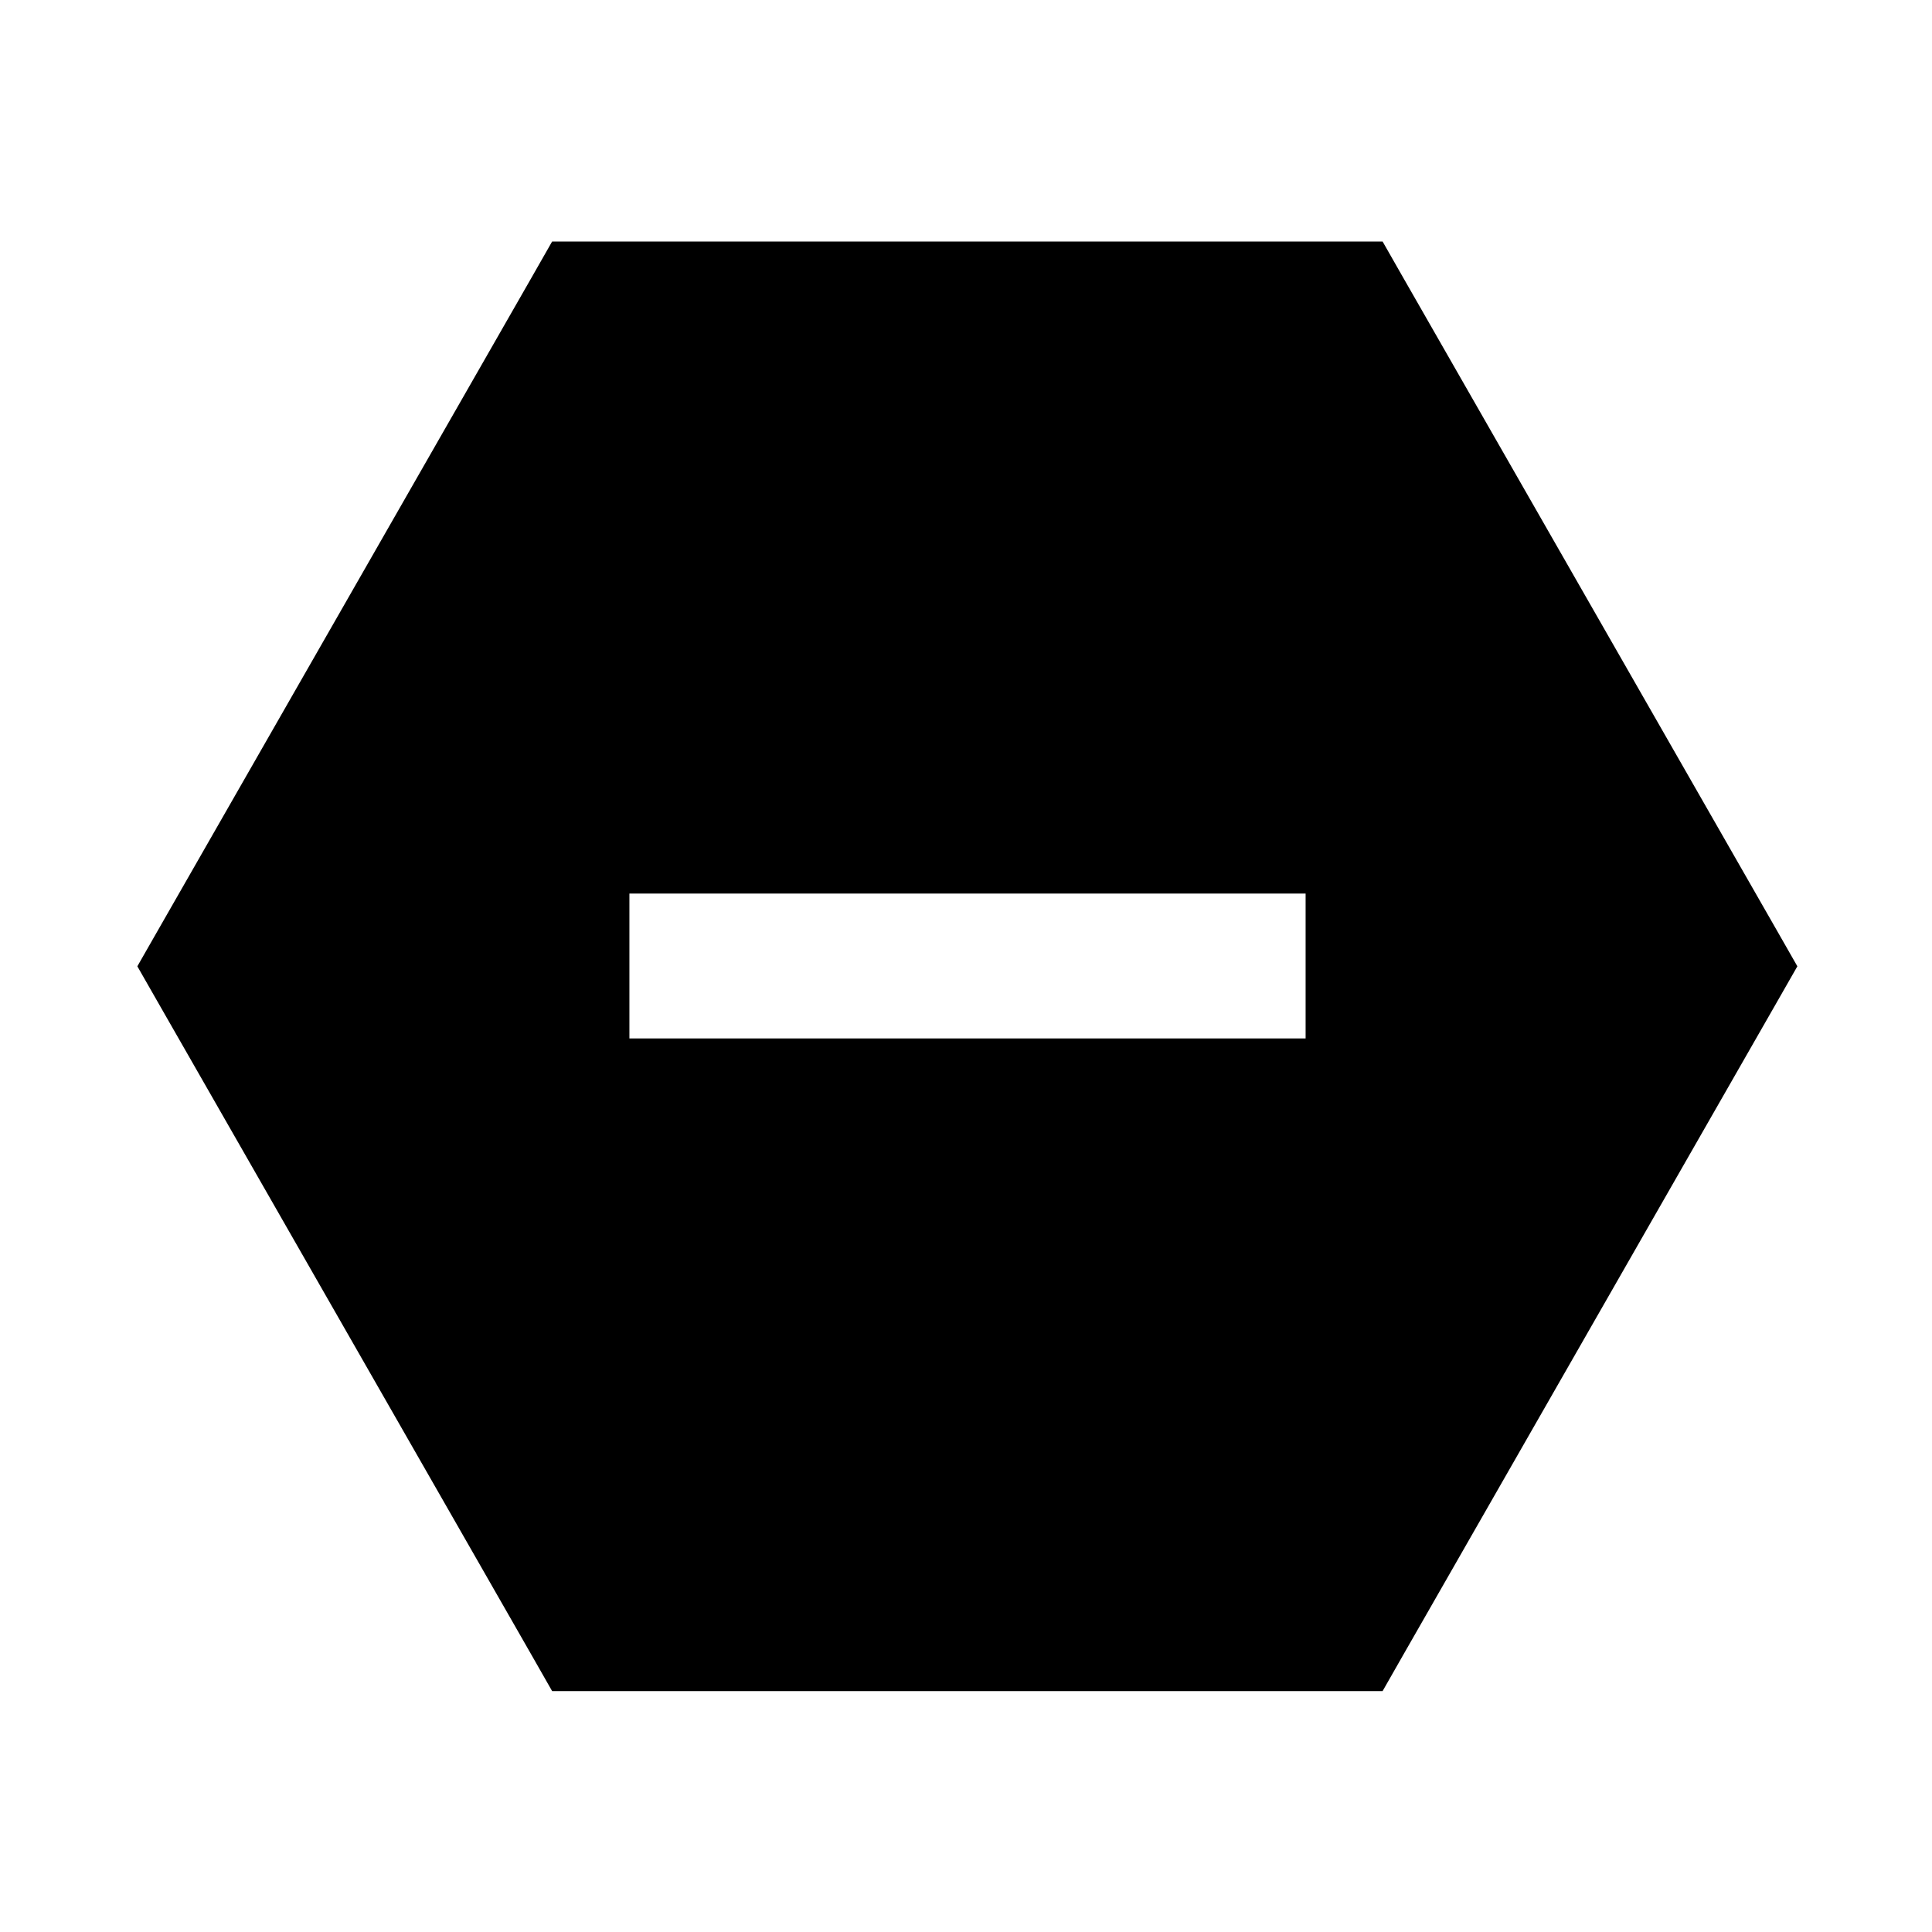 <svg xmlns="http://www.w3.org/2000/svg" viewBox="0 0 640 640"><!--! Font Awesome Pro 7.1.0 by @fontawesome - https://fontawesome.com License - https://fontawesome.com/license (Commercial License) Copyright 2025 Fonticons, Inc. --><path fill="currentColor" d="M45.5 320.1L52.3 308.2L176 92.1L182.9 80L458 80L464.9 92.1L588.6 308.2L595.4 320.1L588.6 332L464.9 548.1L458 560.2L182.9 560.2L176 548.1L52.3 332L45.5 320.1zM232.5 296L208.5 296L208.5 344L432.5 344L432.5 296L232.5 296z"/></svg>